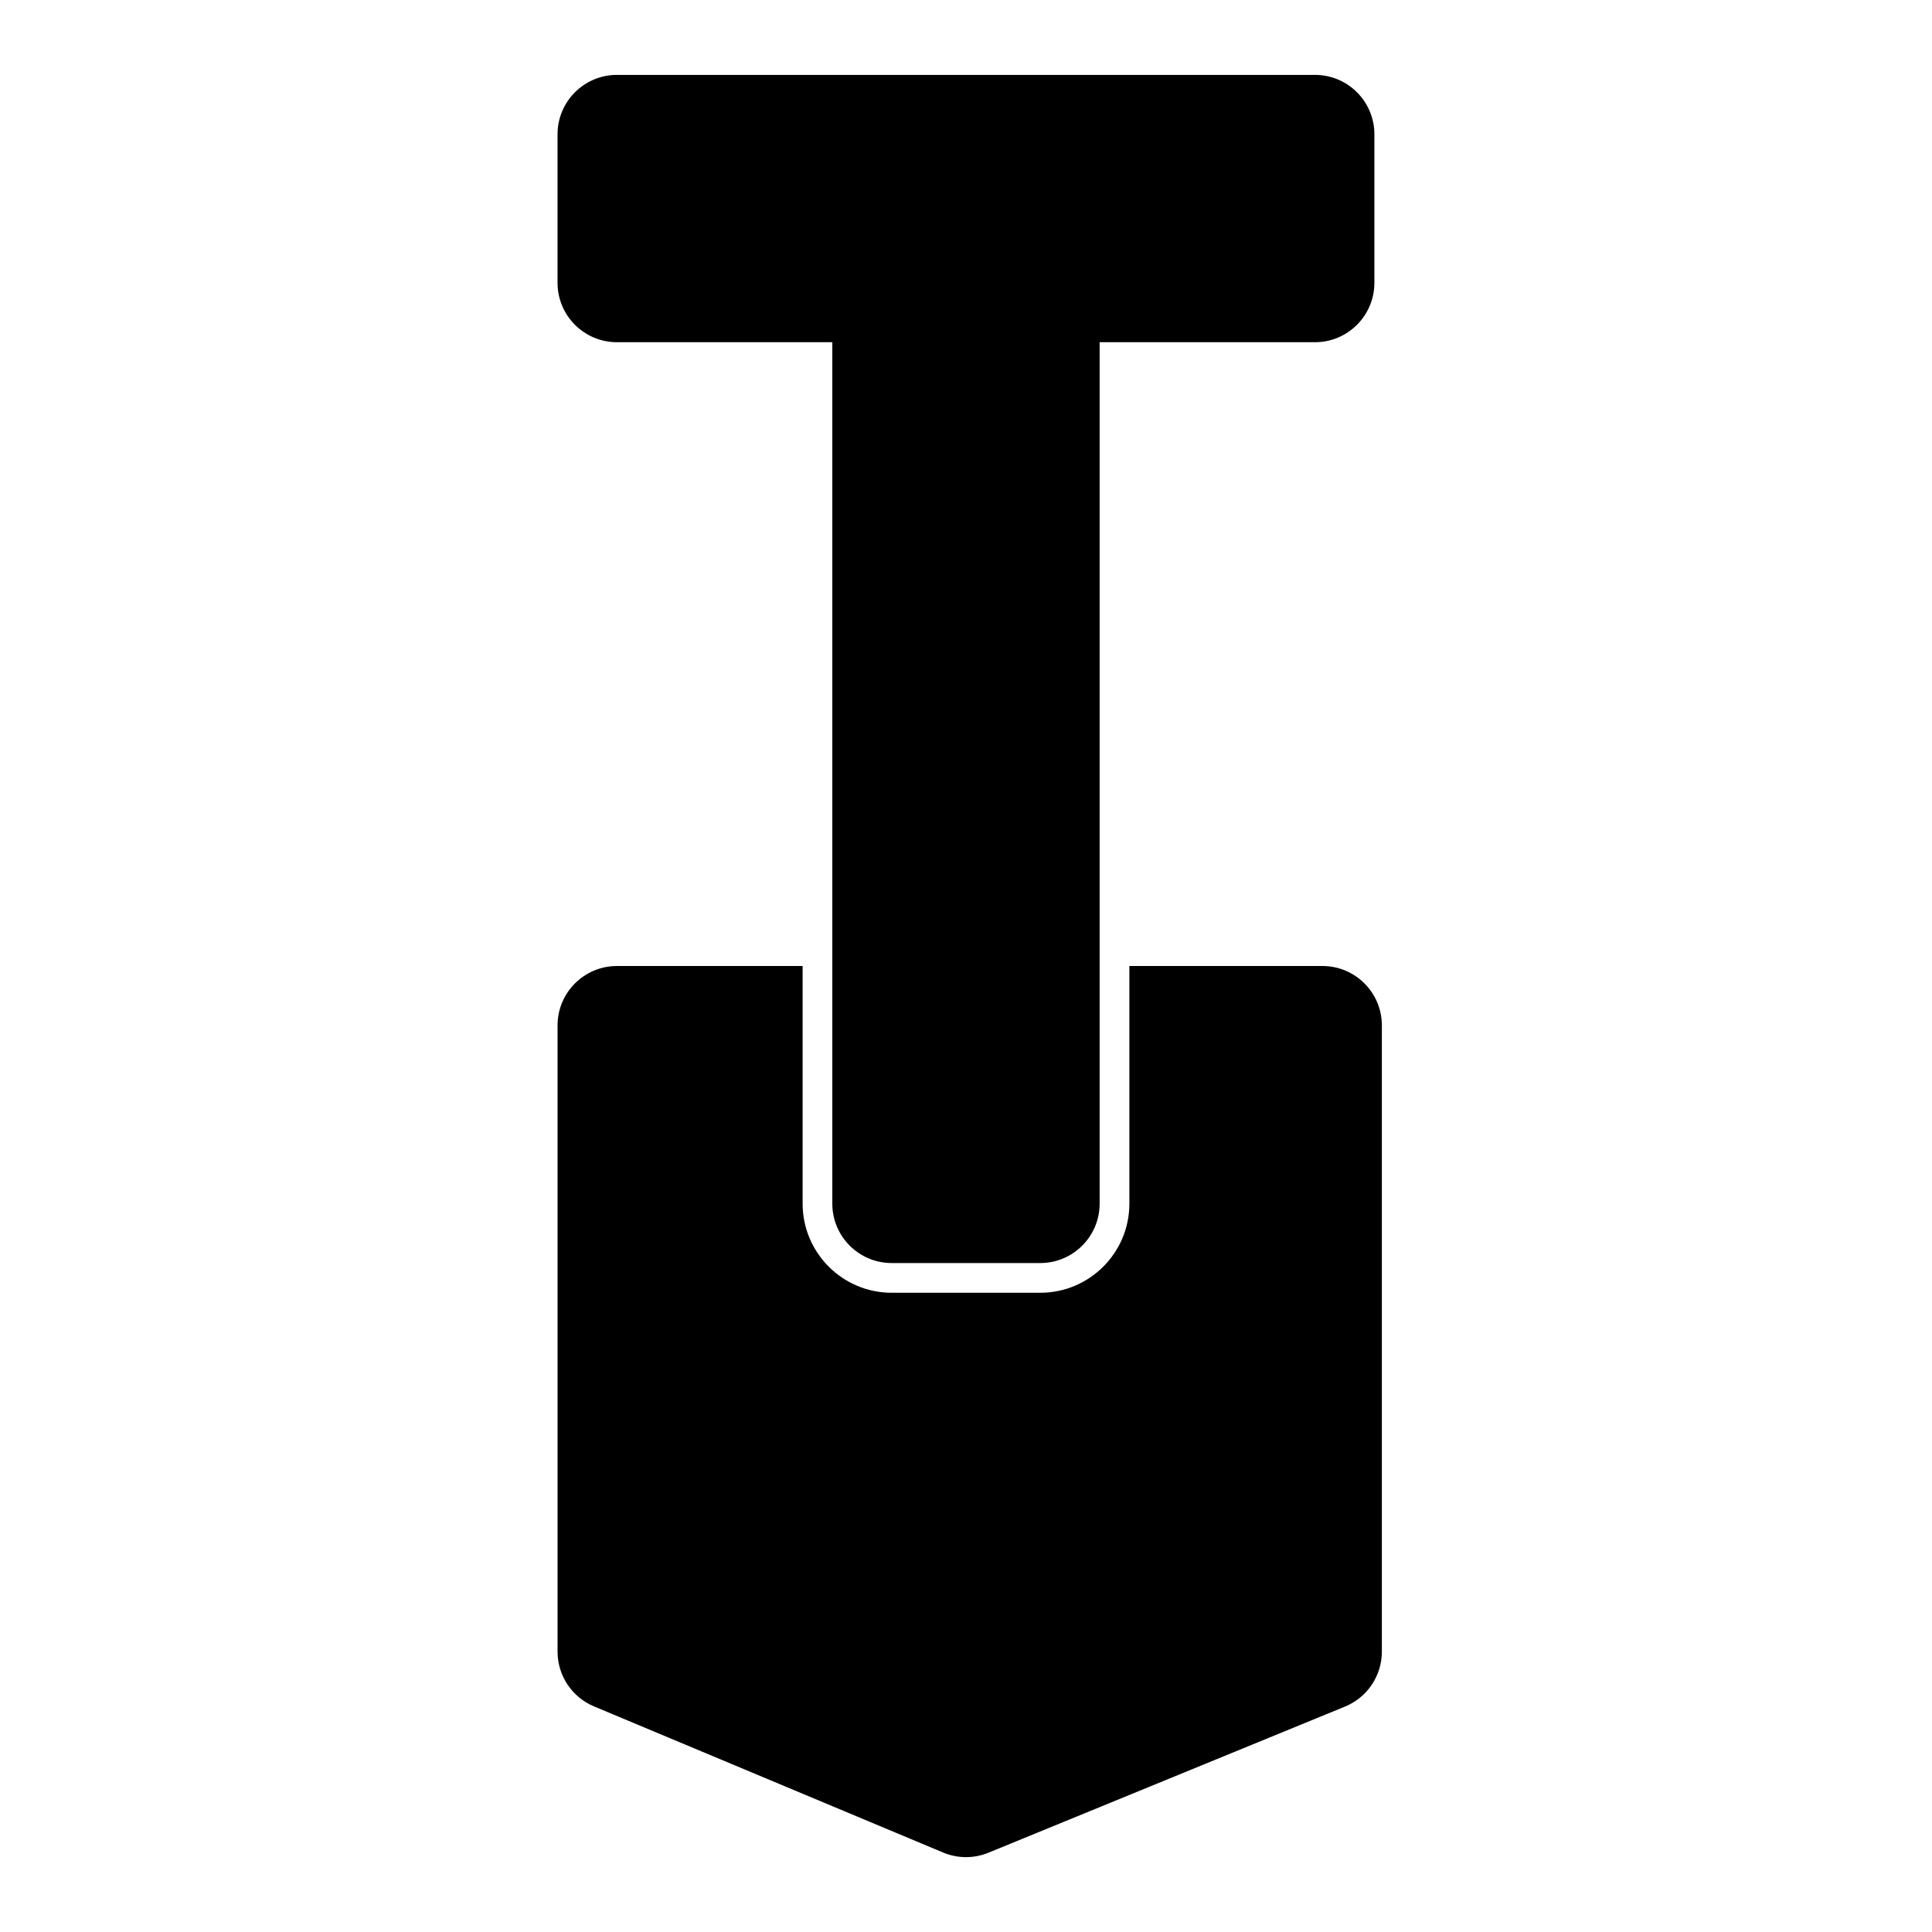 <?xml version="1.0" encoding="UTF-8"?>
<!-- Uploaded to: ICON Repo, www.iconrepo.com, Generator: ICON Repo Mixer Tools -->
<svg fill="#000000" width="800px" height="800px" version="1.1" viewBox="144 144 512 512" xmlns="http://www.w3.org/2000/svg">
 <path d="m356.7 400h-49.199c-8.691 0-15.742 7.055-15.742 15.742v165.96c0 6.344 3.809 12.074 9.668 14.516l92.496 38.715c3.856 1.621 8.188 1.637 12.043 0.047l94.465-38.715c5.918-2.426 9.777-8.172 9.777-14.562v-165.96c0-8.691-7.055-15.742-15.742-15.742h-51.168v62.977c0 13.035-10.578 23.617-23.617 23.617h-39.359c-13.035 0-23.617-10.578-23.617-23.617v-62.977zm7.871-165.31v228.29c0 8.691 7.055 15.742 15.742 15.742h39.359c8.691 0 15.742-7.055 15.742-15.742v-228.29h57.07c8.691 0 15.742-7.055 15.742-15.742v-39.359c0-8.691-7.055-15.742-15.742-15.742h-184.99c-8.691 0-15.742 7.055-15.742 15.742v39.359c0 8.691 7.055 15.742 15.742 15.742z" fill-rule="evenodd"/>
</svg>